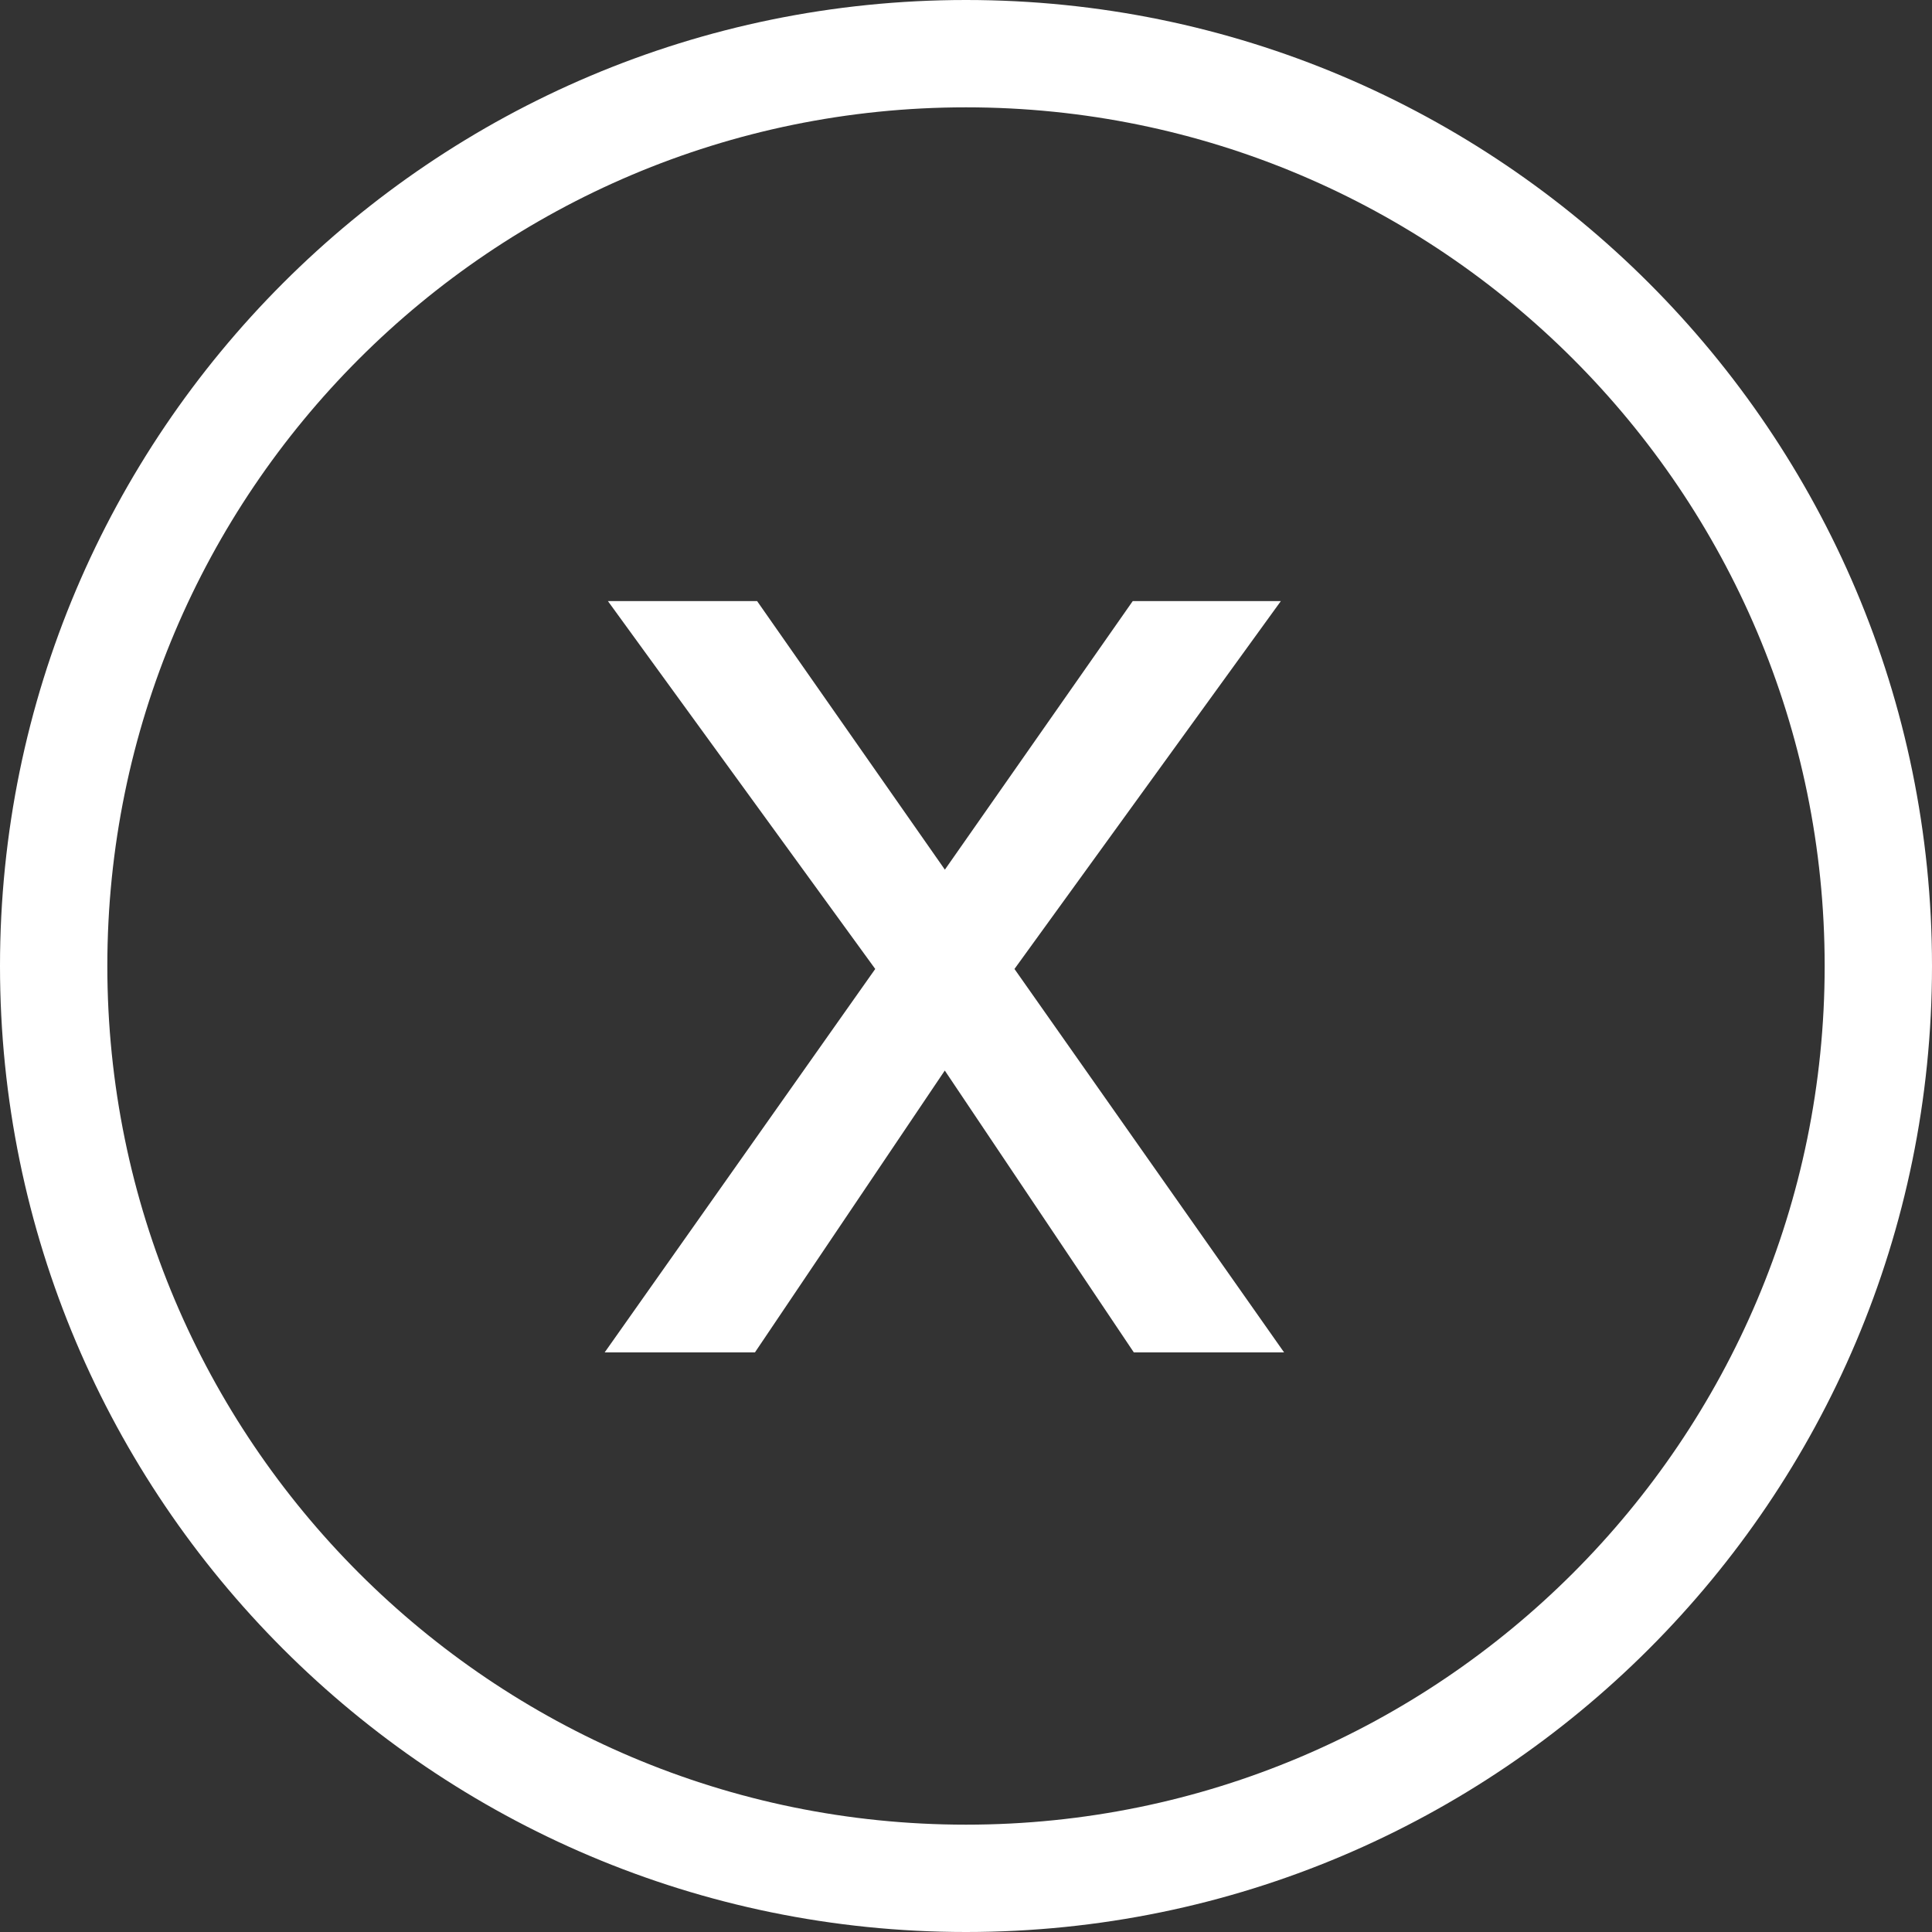 <?xml version="1.0" encoding="UTF-8" standalone="no"?>
<!DOCTYPE svg PUBLIC "-//W3C//DTD SVG 1.1//EN" "http://www.w3.org/Graphics/SVG/1.1/DTD/svg11.dtd">
<svg width="100%" height="100%" viewBox="0 0 45 45" version="1.1" xmlns="http://www.w3.org/2000/svg" xmlns:xlink="http://www.w3.org/1999/xlink" xml:space="preserve" xmlns:serif="http://www.serif.com/" style="fill-rule:evenodd;clip-rule:evenodd;stroke-linejoin:round;stroke-miterlimit:2;">
    <rect x="0" y="0" width="45" height="45" fill="#333333" stroke="none"/>
    <g transform="matrix(1,0,0,1,-0.5,-0.5)">
        <path d="M23,0.5C10.582,0.5 0.5,10.582 0.5,23C0.5,35.418 10.582,45.5 23,45.5C35.418,45.5 45.5,35.418 45.5,23C45.5,10.582 35.418,0.5 23,0.5ZM23,3C34.038,3 43,11.962 43,23C43,34.038 34.038,43 23,43C11.962,43 3,34.038 3,23C3,11.962 11.962,3 23,3ZM22.508,20.756L26.884,14.5L30.334,14.5L24.129,23.069L30.409,32L26.909,32L22.506,25.435L18.084,32L14.584,32L20.886,23.069L14.659,14.5L18.134,14.5L22.508,20.756Z" style="fill:white;"/>
    </g>
</svg>
